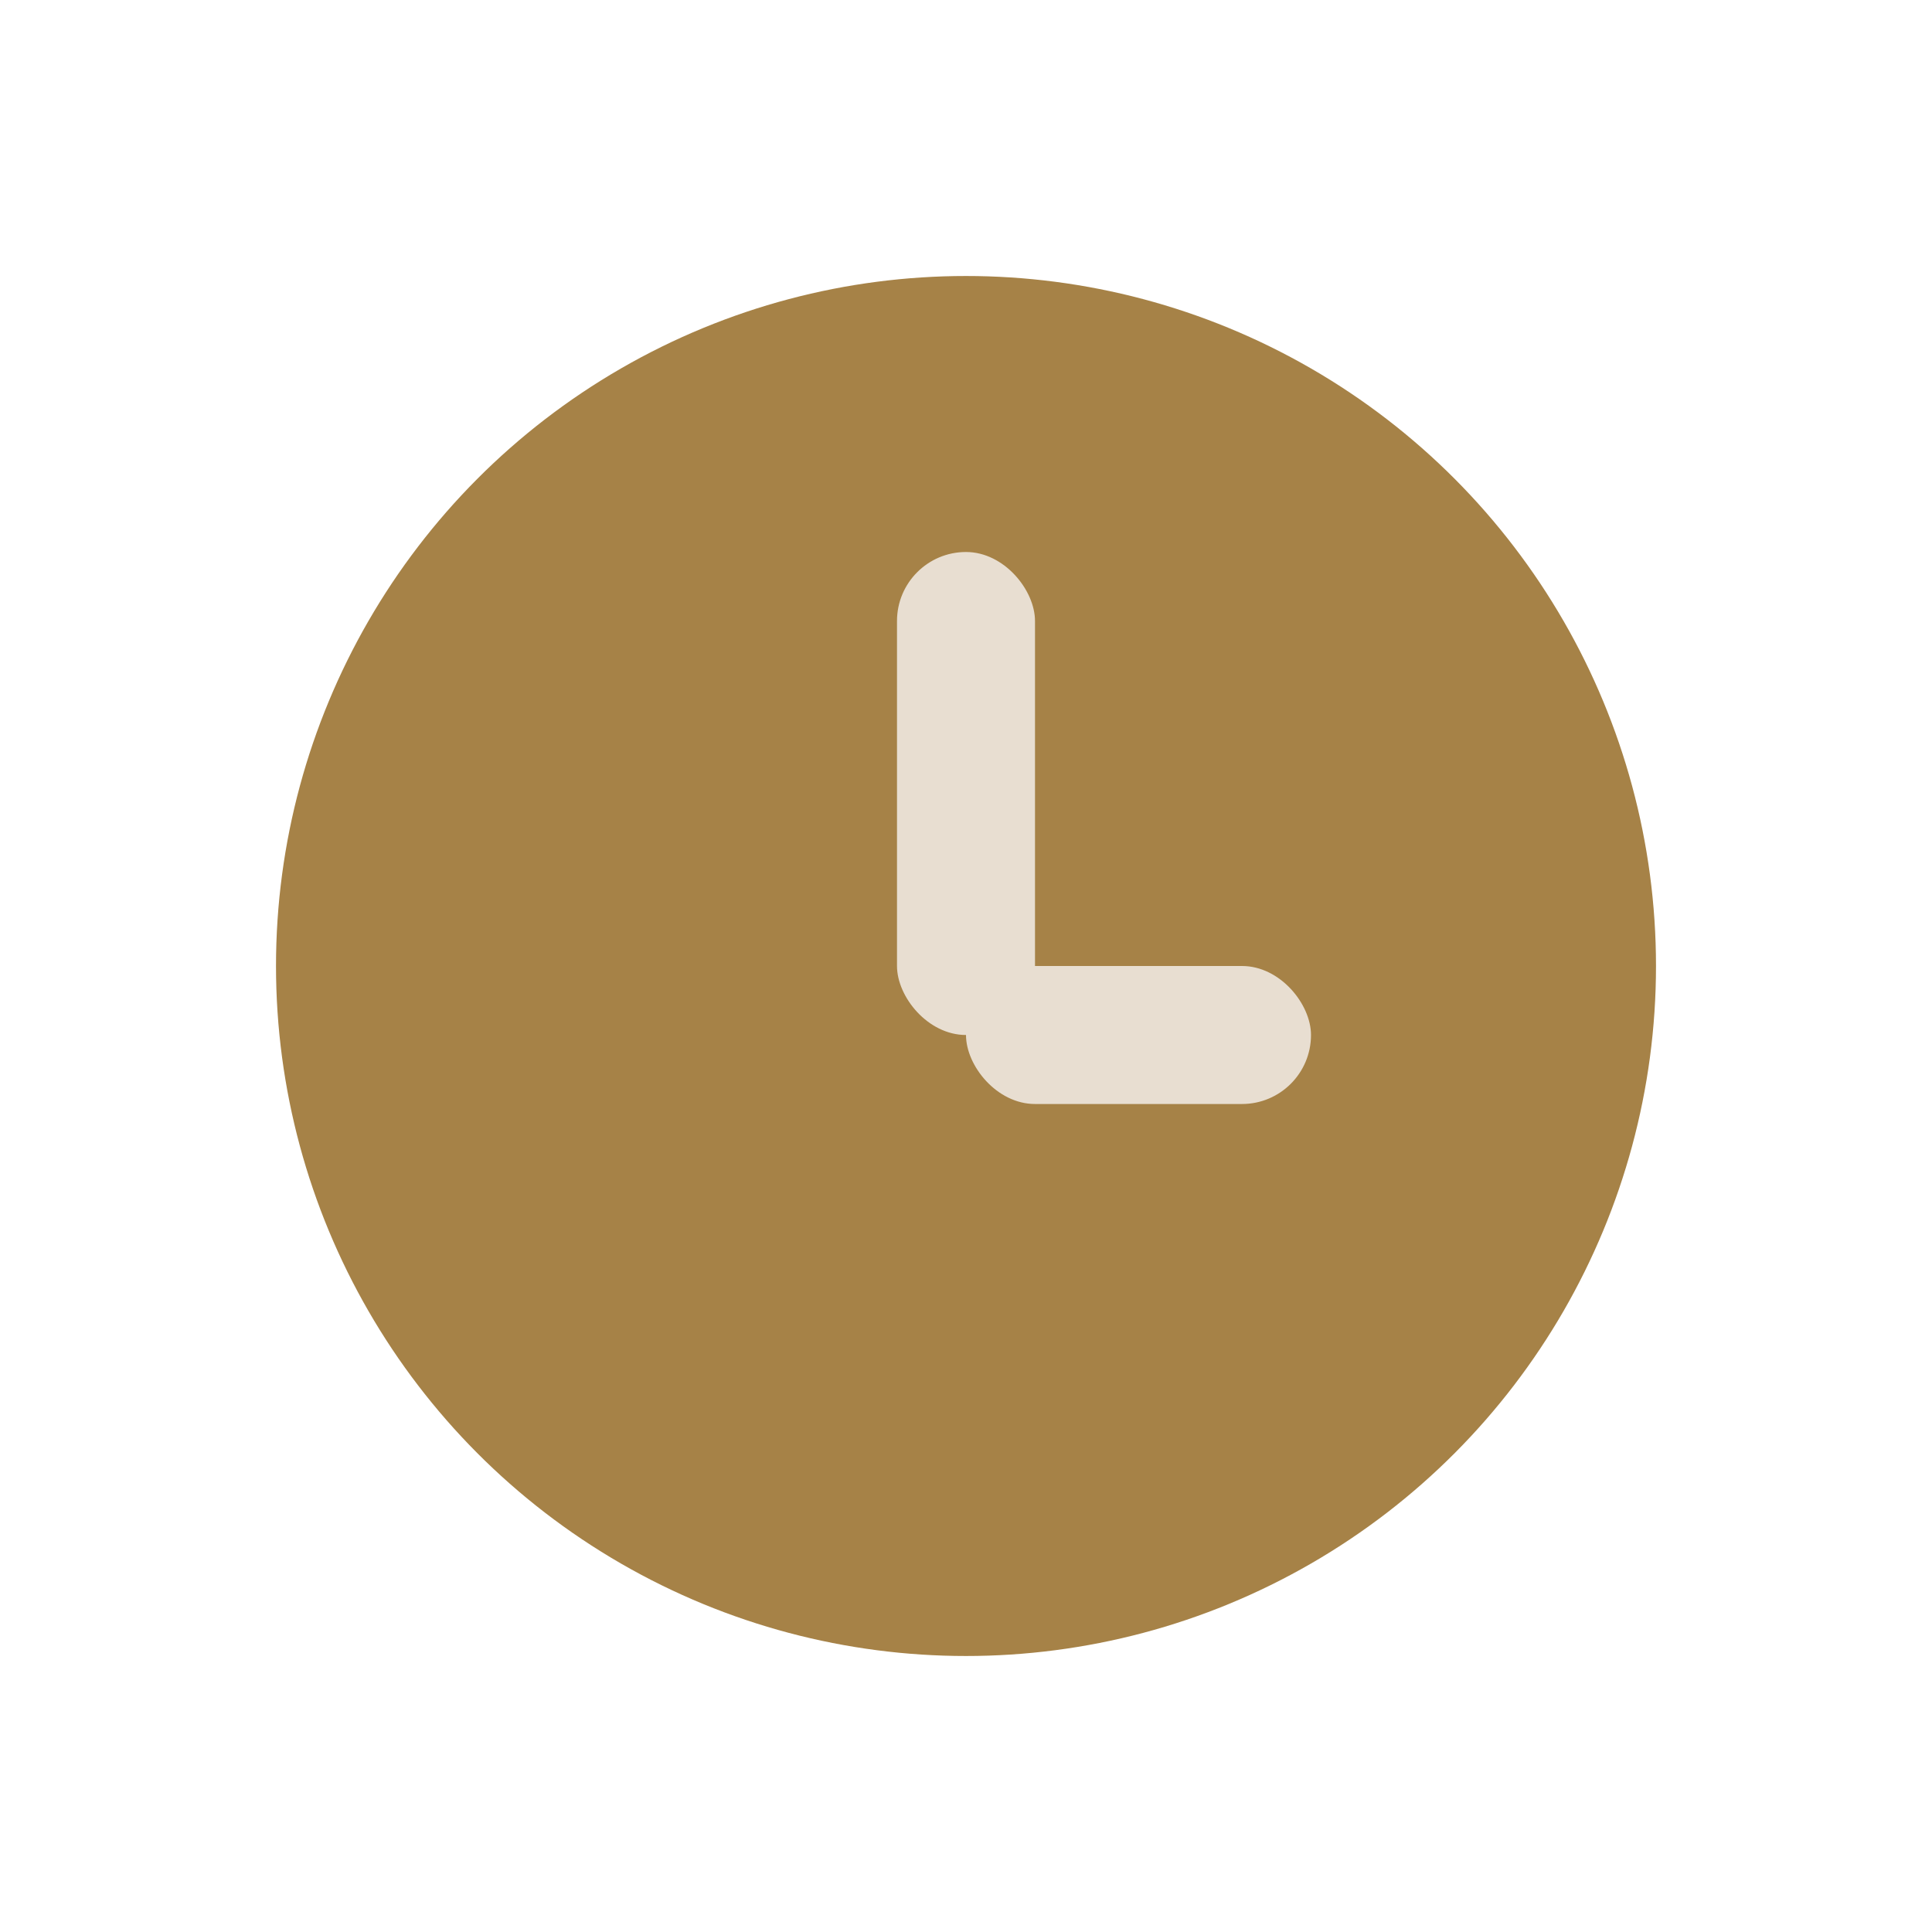 <?xml version="1.0" encoding="UTF-8"?>
<svg xmlns="http://www.w3.org/2000/svg" width="28" height="28" viewBox="0 0 28 28"><circle cx="14" cy="14" r="10" fill="#A68247"/><rect x="13" y="8" width="2" height="7" rx="1" fill="#E8DED1"/><rect x="14" y="14" width="5" height="2" rx="1" fill="#E8DED1"/></svg>
